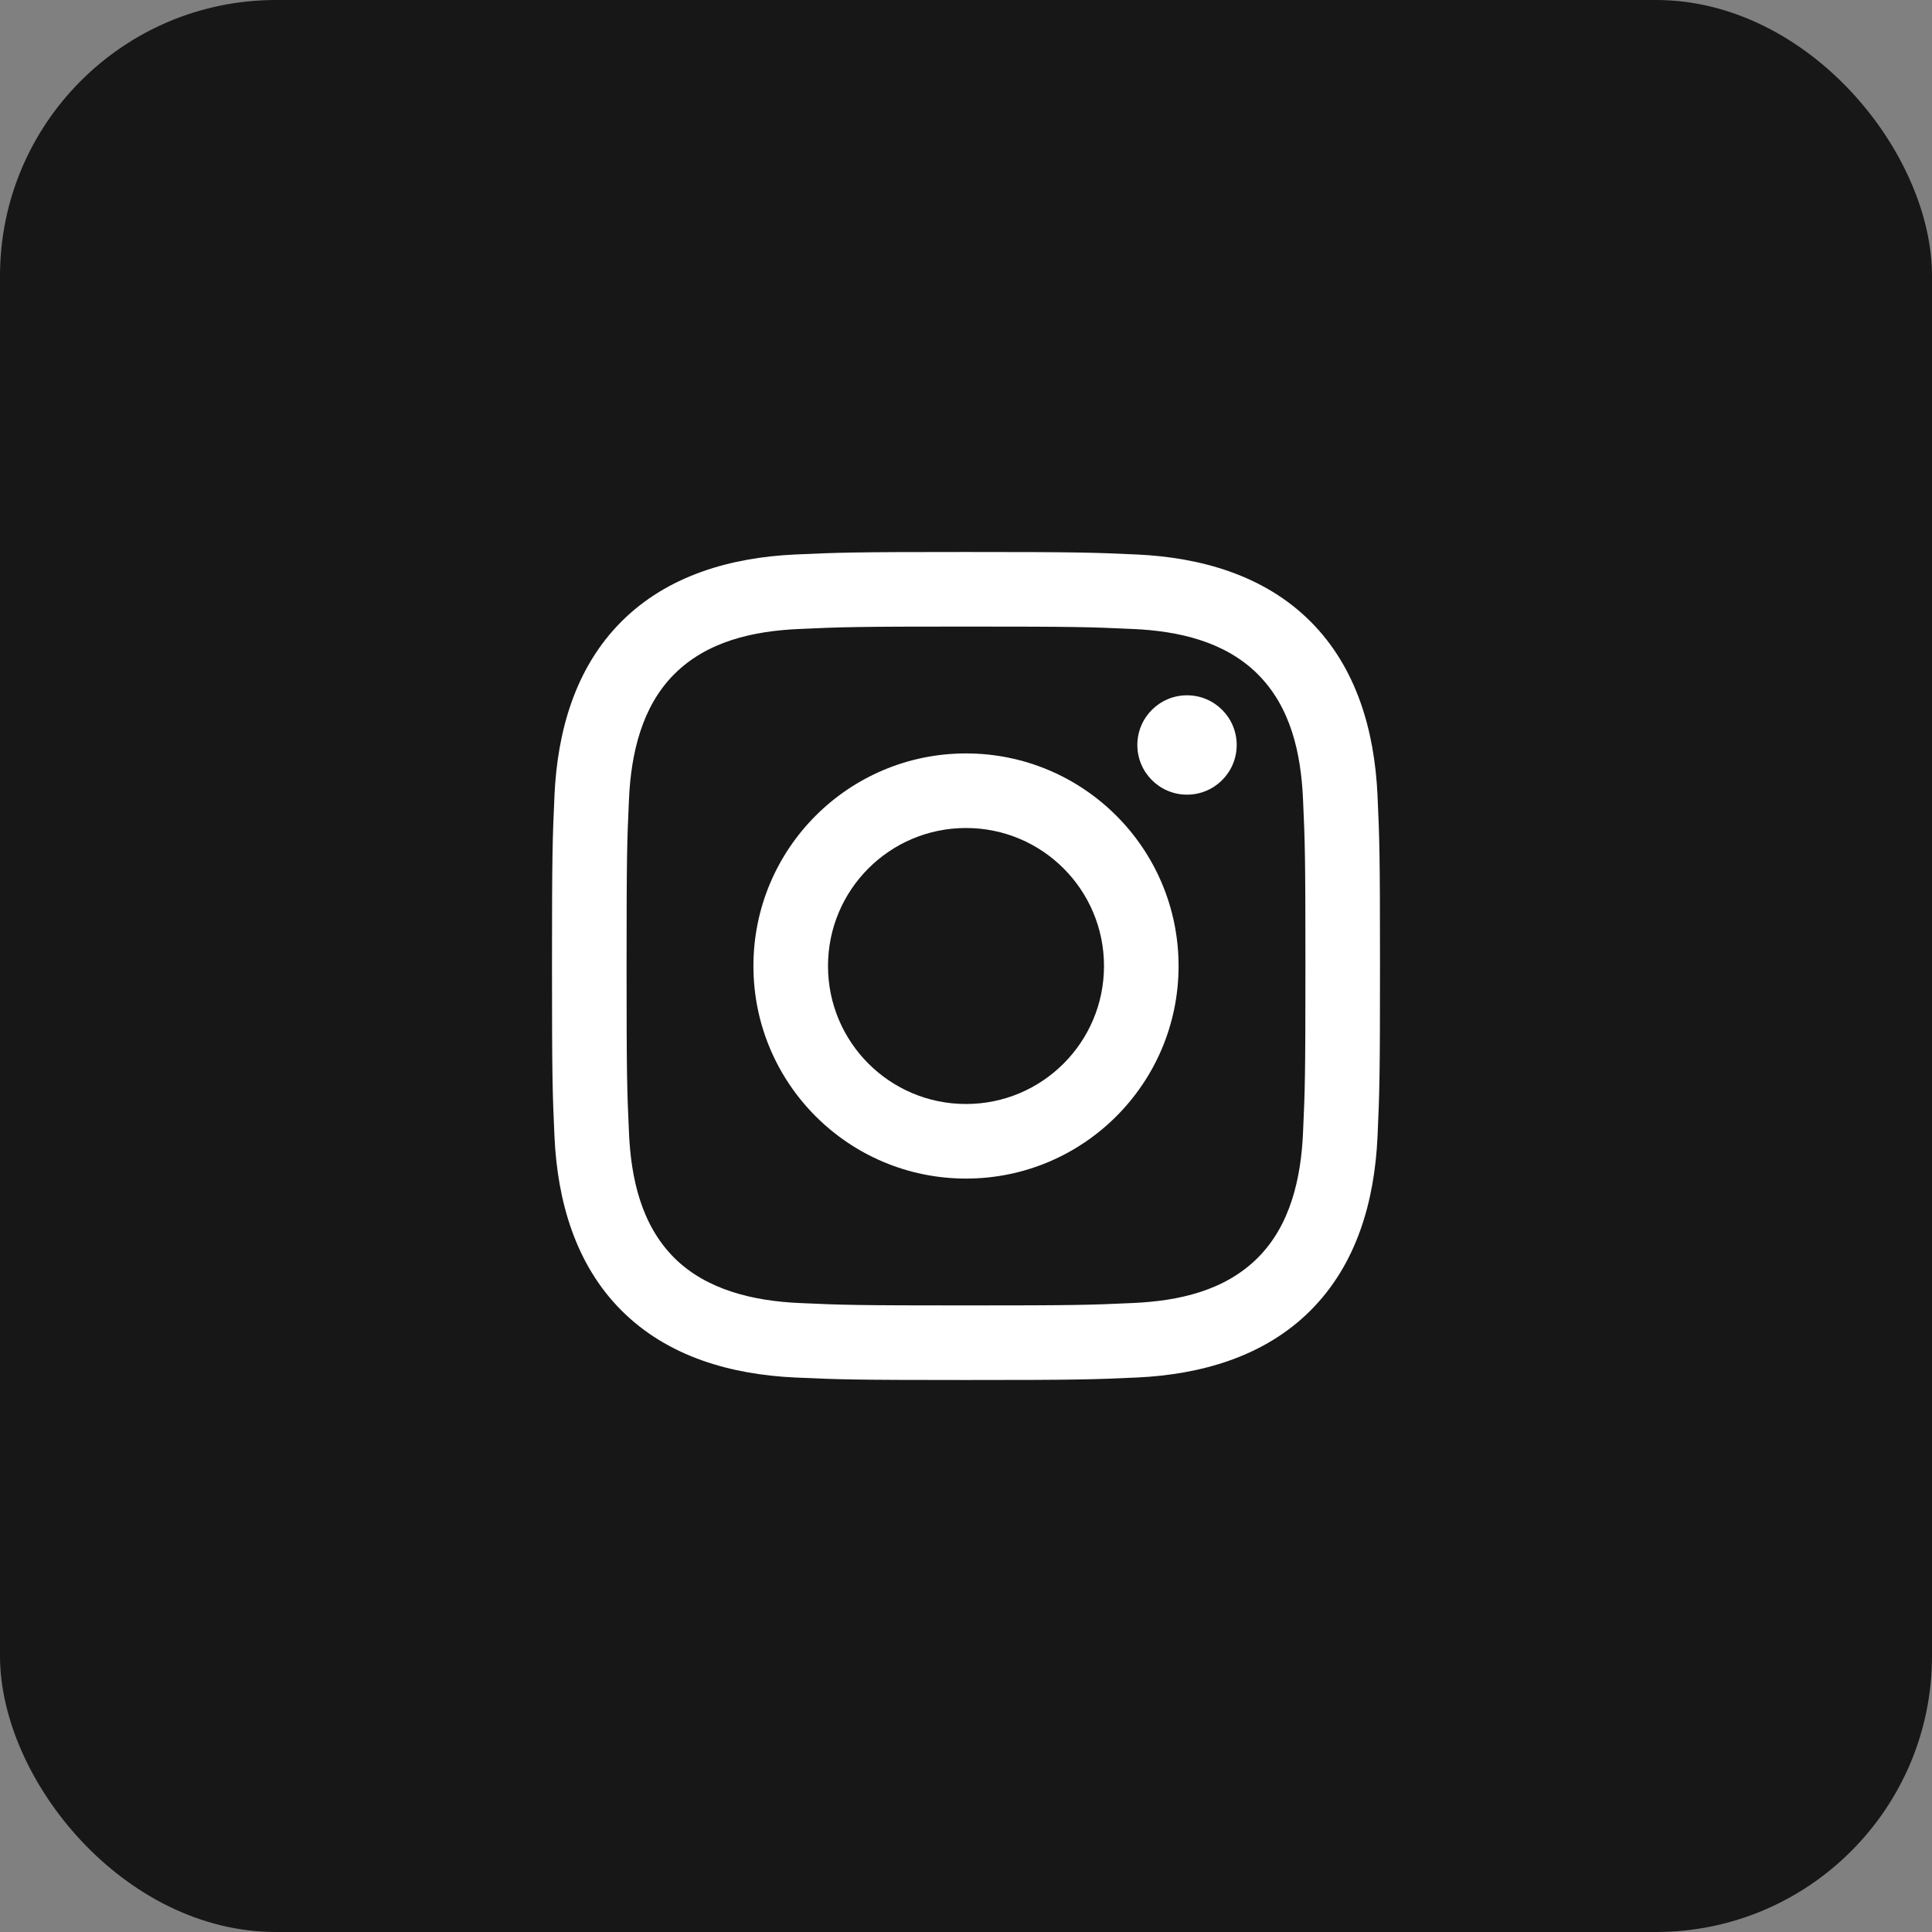 <?xml version="1.0" encoding="UTF-8"?> <svg xmlns="http://www.w3.org/2000/svg" width="35" height="35" viewBox="0 0 35 35" fill="none"><rect x="0" y="0" width="35" height="35" fill="#808080" stroke="none"/><rect width="35" height="35" rx="5" fill="#171717"></rect><path d="M17.5 11.351C19.503 11.351 19.74 11.359 20.531 11.395C21.348 11.432 22.19 11.619 22.786 12.214C23.387 12.816 23.567 13.649 23.605 14.469C23.641 15.26 23.649 15.498 23.649 17.5C23.649 19.503 23.641 19.74 23.605 20.531C23.568 21.344 23.378 22.194 22.786 22.786C22.184 23.387 21.351 23.567 20.531 23.605C19.74 23.641 19.503 23.649 17.5 23.649C15.498 23.649 15.26 23.641 14.469 23.605C13.662 23.568 12.801 23.373 12.214 22.786C11.616 22.188 11.432 21.346 11.395 20.531C11.359 19.74 11.351 19.503 11.351 17.5C11.351 15.498 11.359 15.26 11.395 14.469C11.432 13.659 11.624 12.804 12.214 12.214C12.814 11.614 13.651 11.432 14.469 11.395C15.26 11.359 15.498 11.351 17.5 11.351ZM17.5 10C15.463 10 15.207 10.009 14.408 10.045C13.248 10.098 12.097 10.421 11.259 11.259C10.418 12.1 10.098 13.249 10.045 14.408C10.009 15.207 10 15.463 10 17.5C10 19.537 10.009 19.793 10.045 20.593C10.098 21.751 10.422 22.905 11.259 23.741C12.099 24.582 13.25 24.902 14.408 24.955C15.207 24.991 15.463 25 17.5 25C19.537 25 19.793 24.991 20.593 24.955C21.751 24.902 22.904 24.579 23.741 23.741C24.583 22.899 24.902 21.751 24.955 20.593C24.991 19.793 25 19.537 25 17.5C25 15.463 24.991 15.207 24.955 14.408C24.902 13.248 24.579 12.096 23.741 11.259C22.902 10.419 21.748 10.098 20.593 10.045C19.793 10.009 19.537 10 17.5 10Z" fill="white"></path><path d="M17.5 13.649C15.373 13.649 13.649 15.373 13.649 17.5C13.649 19.627 15.373 21.351 17.5 21.351C19.627 21.351 21.351 19.627 21.351 17.5C21.351 15.373 19.627 13.649 17.5 13.649ZM17.5 20C16.119 20 15 18.881 15 17.5C15 16.119 16.119 15 17.5 15C18.881 15 20 16.119 20 17.5C20 18.881 18.881 20 17.5 20Z" fill="white"></path><path d="M21.504 14.396C22.001 14.396 22.404 13.993 22.404 13.496C22.404 12.999 22.001 12.596 21.504 12.596C21.007 12.596 20.604 12.999 20.604 13.496C20.604 13.993 21.007 14.396 21.504 14.396Z" fill="white"></path></svg> 